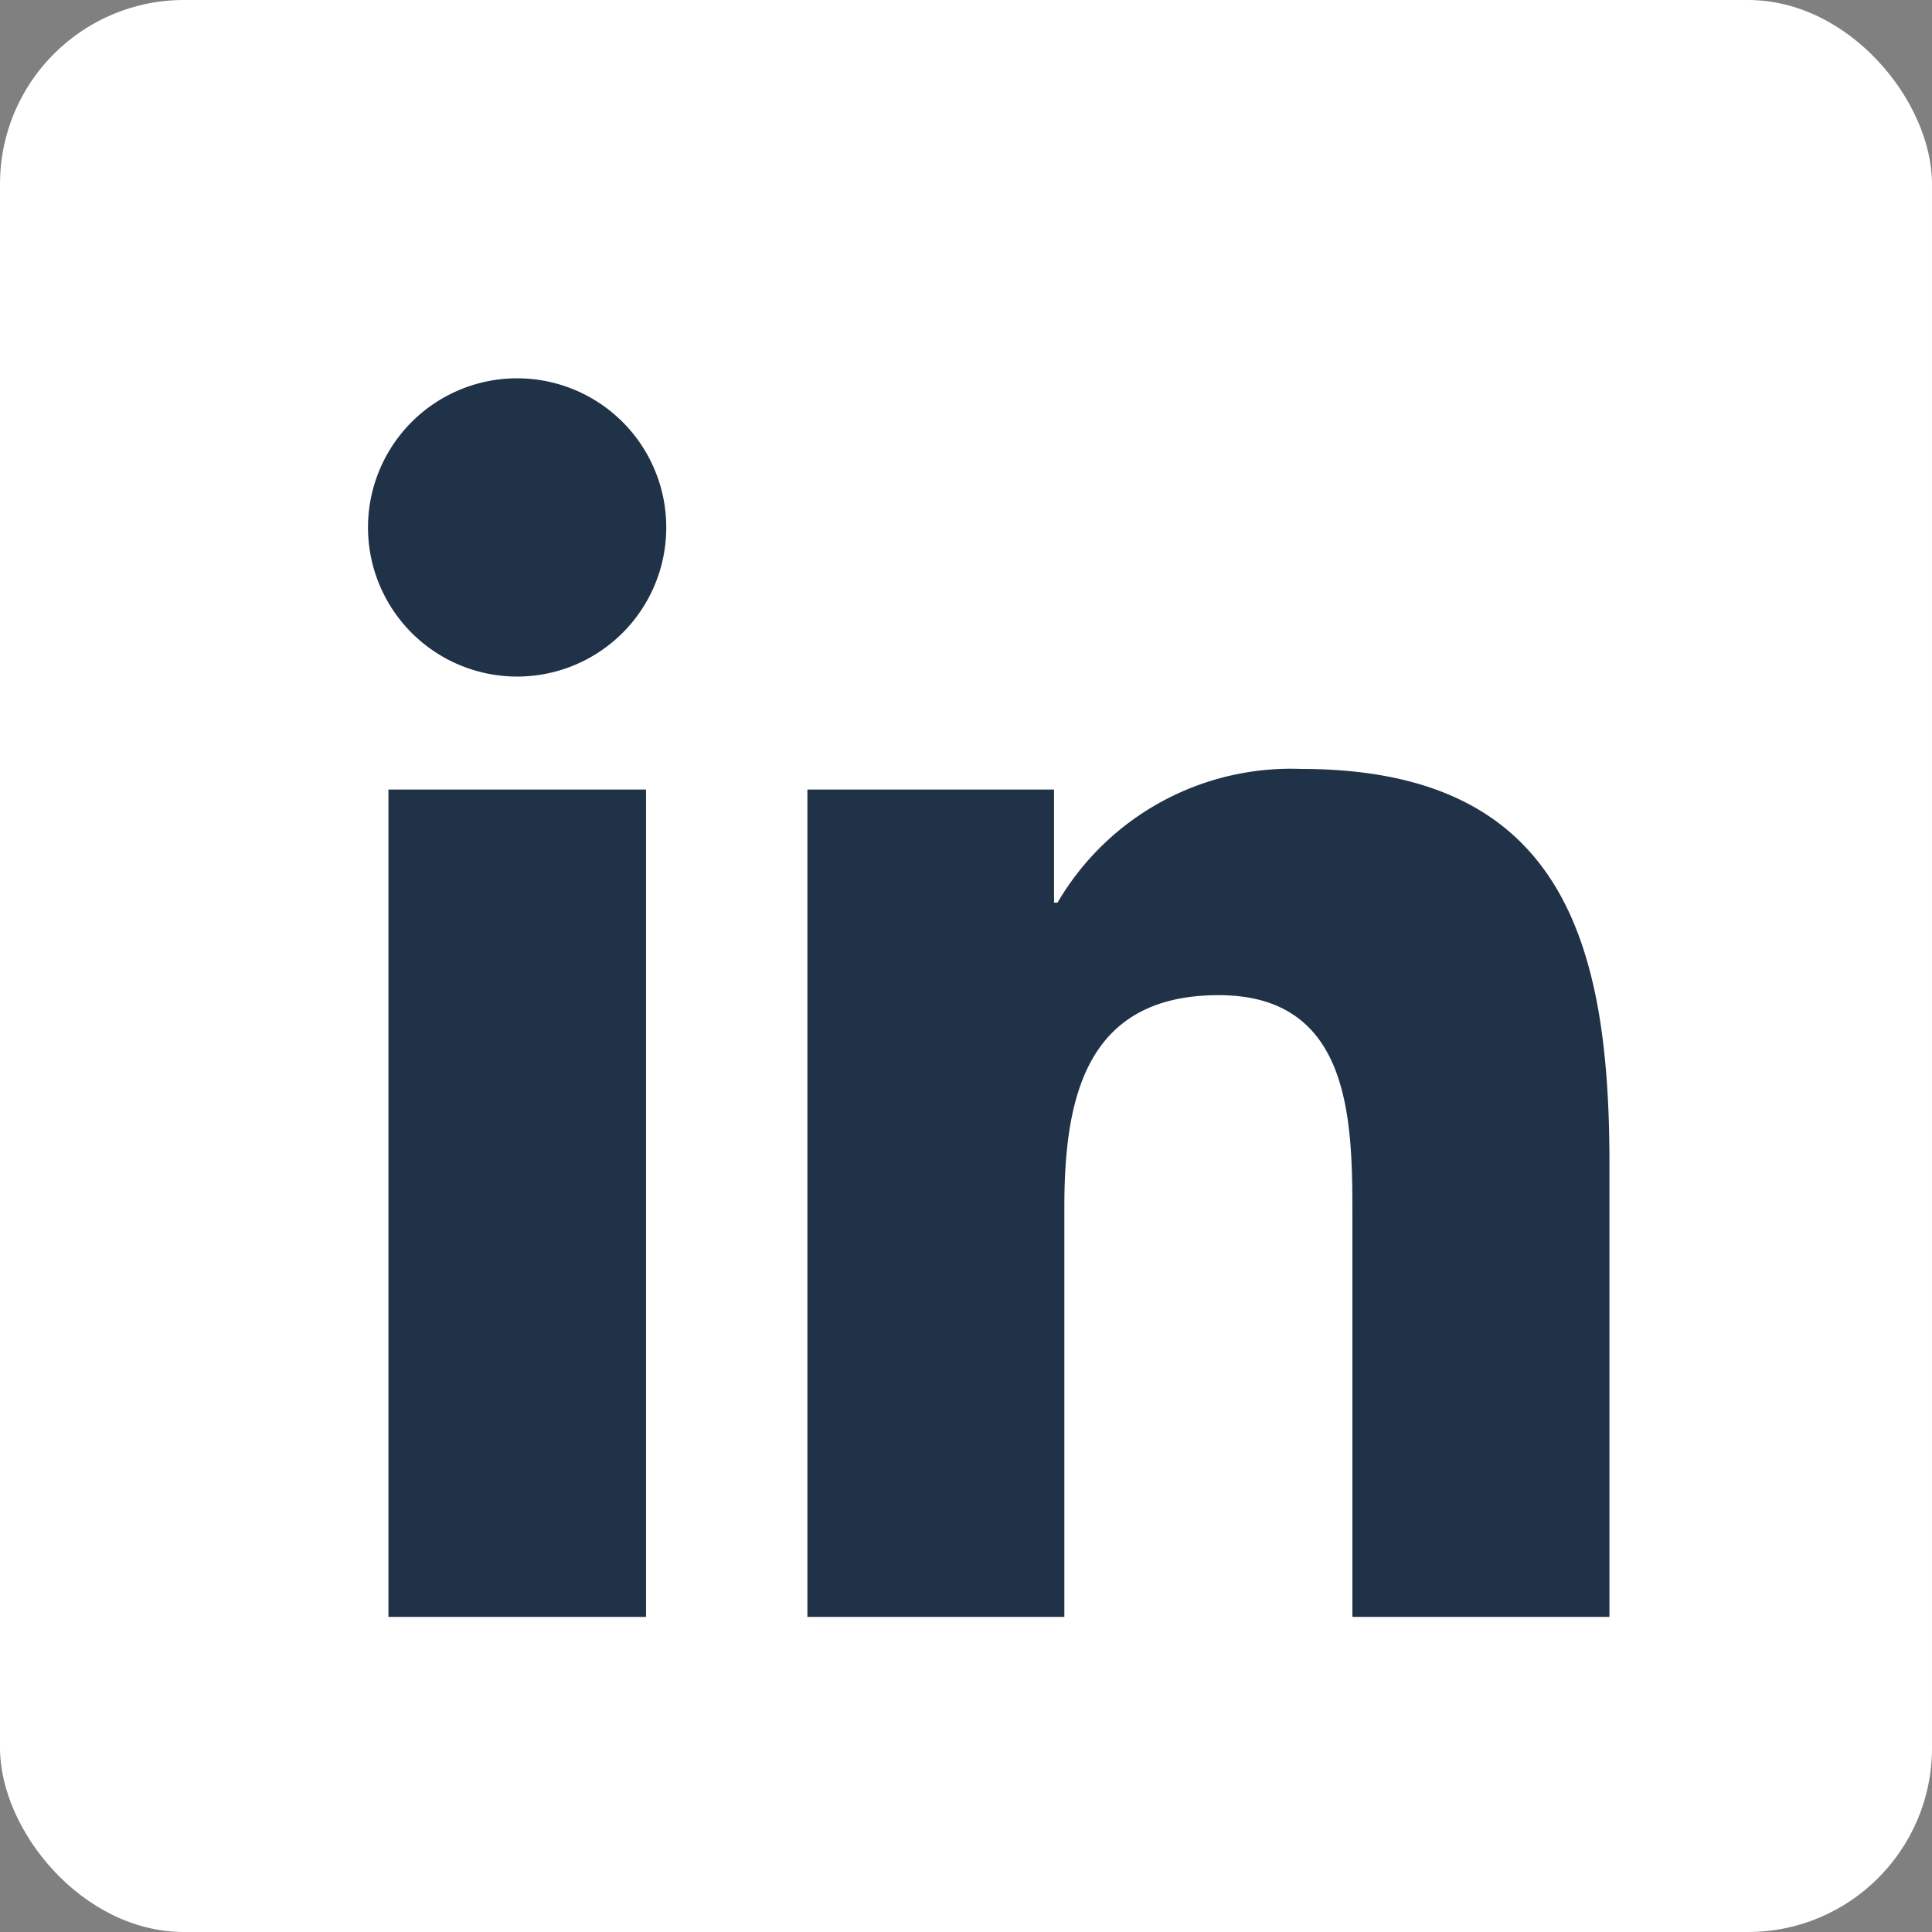 <svg xmlns="http://www.w3.org/2000/svg" width="21" height="21" viewBox="0 0 21 21">
  <rect x="0" y="0" width="21" height="21" fill="#808080" stroke="none"/>
  <g id="Group_914" data-name="Group 914" transform="translate(-407 -2642)">
    <rect id="Rectangle_39" data-name="Rectangle 39" width="21" height="21" rx="2" transform="translate(407 2642)" fill="#fff"/>
    <g id="Group_911" data-name="Group 911" transform="translate(407.827 2642.923)">
      <path id="Path_964" data-name="Path 964" d="M3.395,7.659h2.8v8.993h-2.8Zm1.4-4.47a1.621,1.621,0,1,1-1.622,1.62A1.621,1.621,0,0,1,4.8,3.189" fill="#203248"/>
      <path id="Path_965" data-name="Path 965" d="M7.949,7.659H10.63V8.888h.038a2.937,2.937,0,0,1,2.646-1.453c2.83,0,3.353,1.862,3.353,4.284v4.933H13.873V12.28c0-1.044-.021-2.386-1.454-2.386-1.455,0-1.677,1.136-1.677,2.308v4.45H7.949Z" fill="#203248"/>
    </g>
  </g>
</svg>
